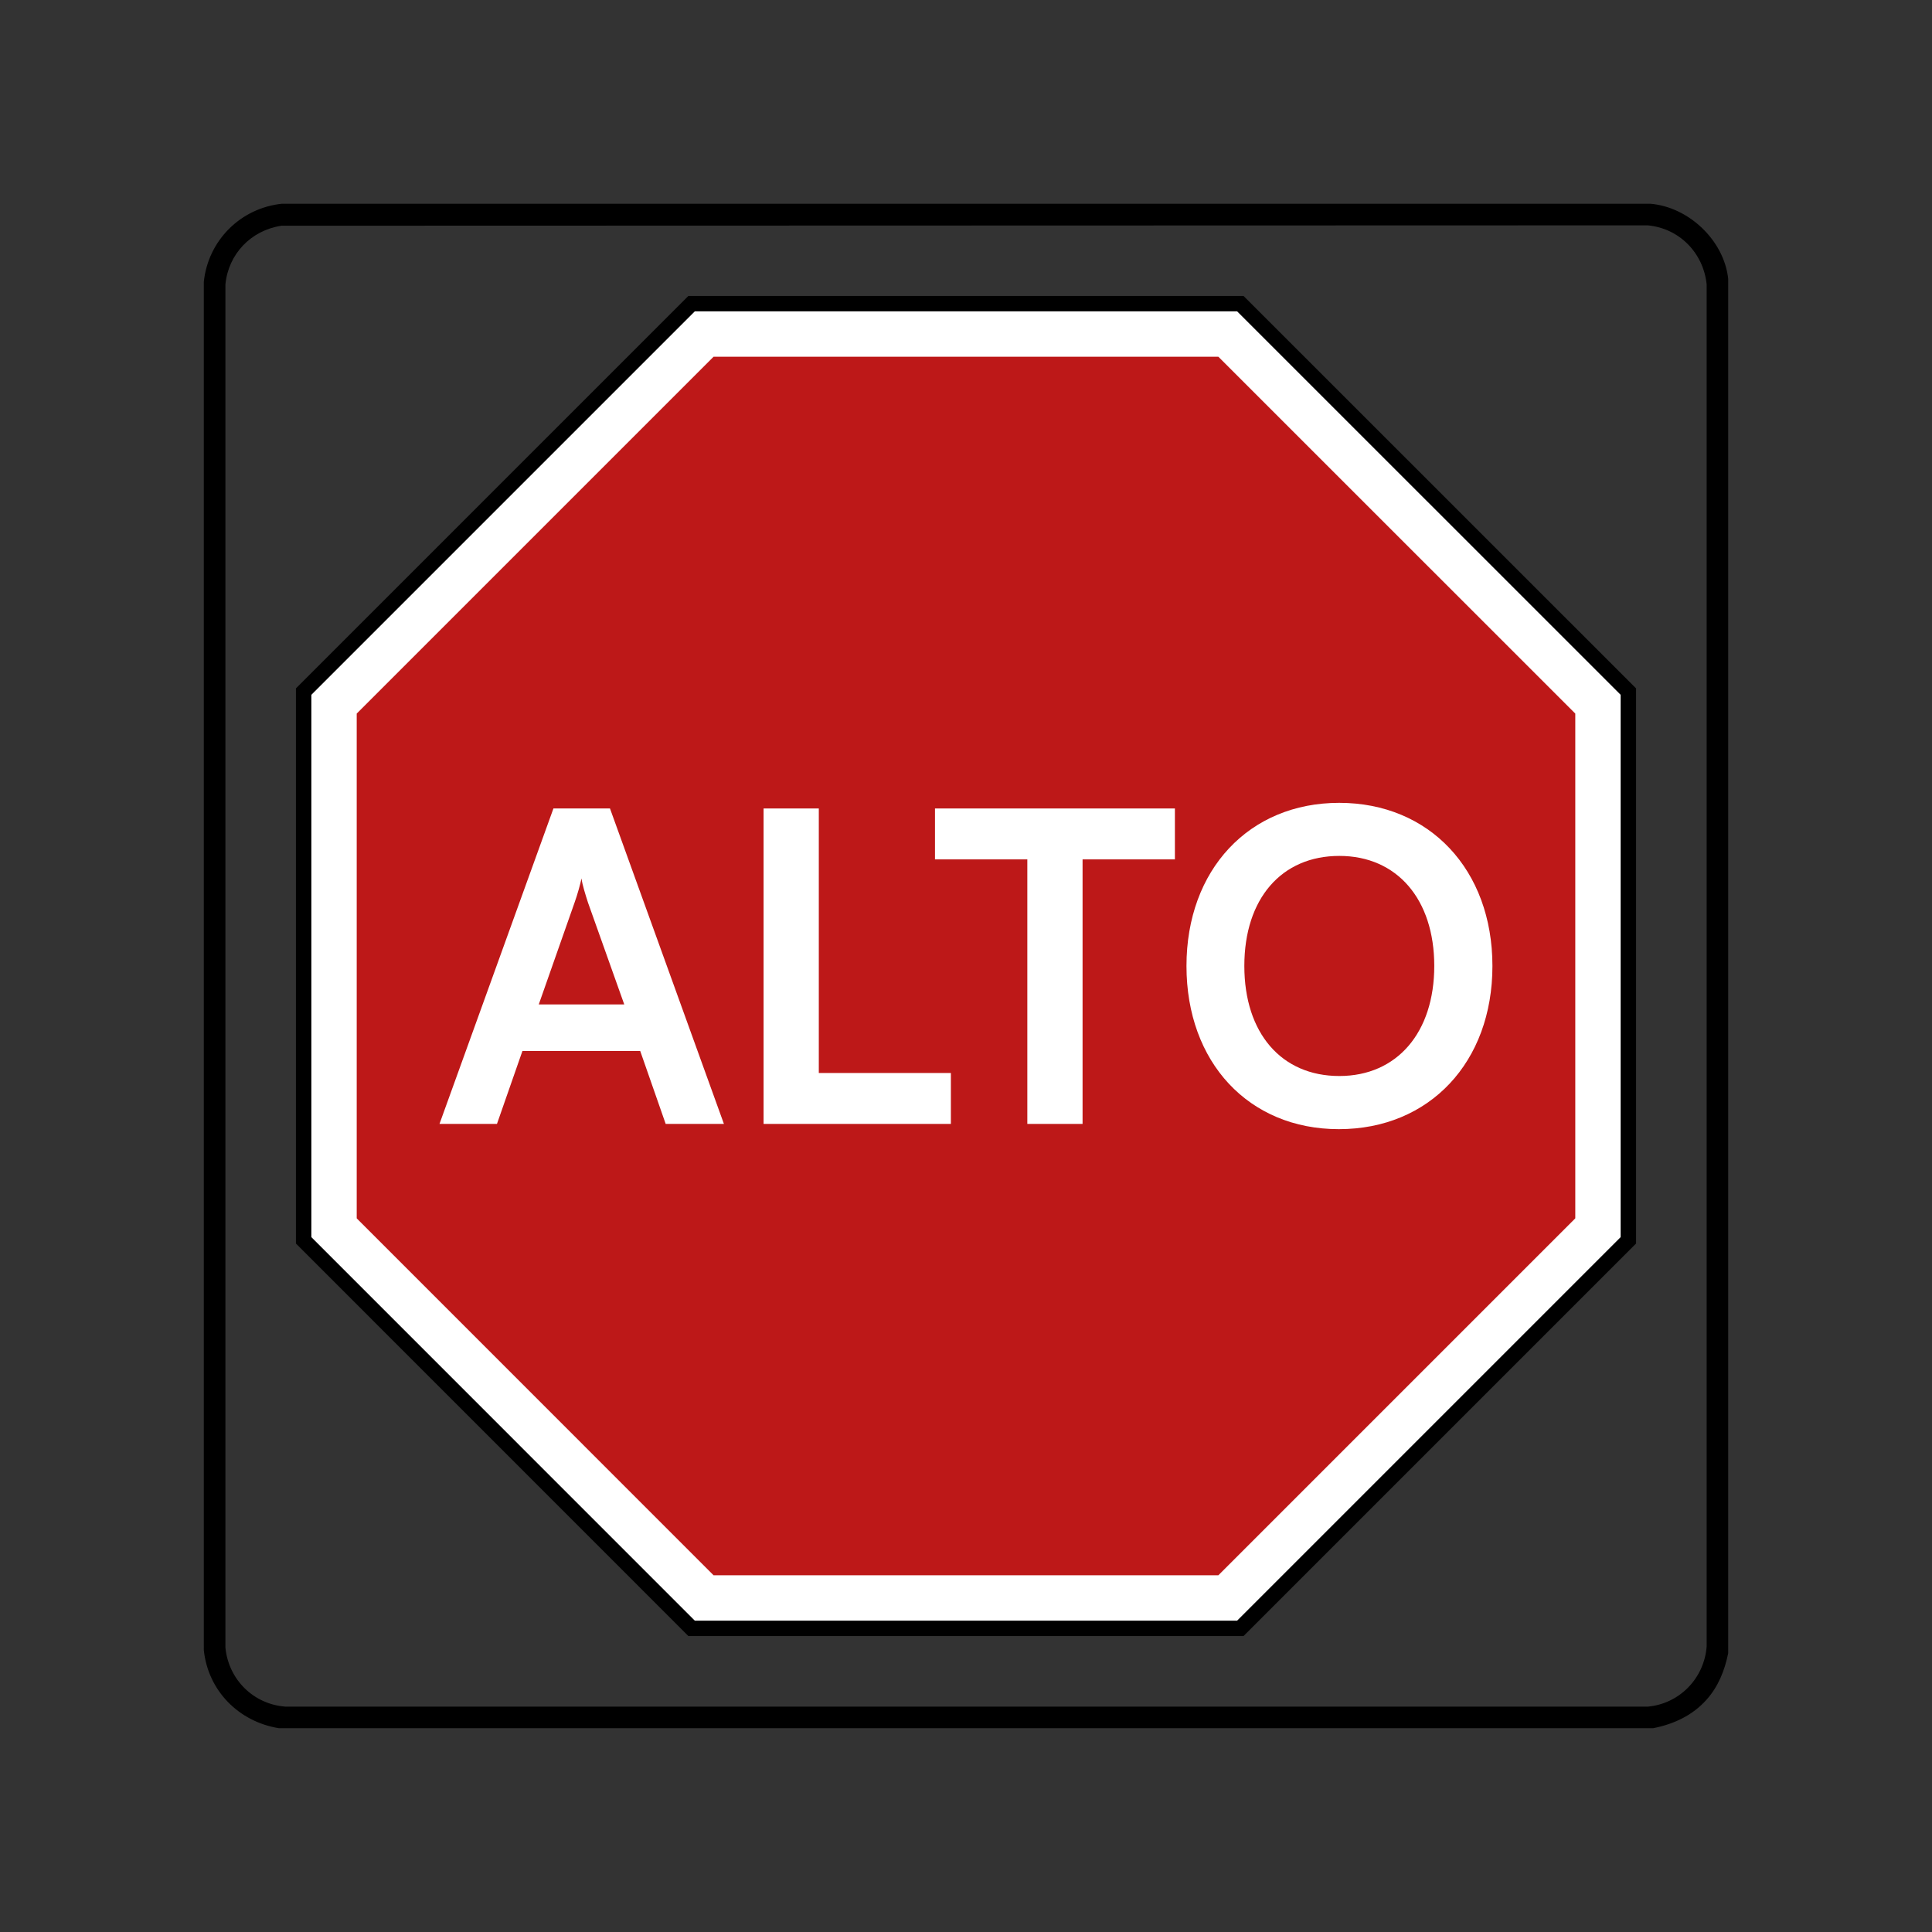 <?xml version="1.0" encoding="UTF-8"?>
<svg id="Capa_1" xmlns="http://www.w3.org/2000/svg" version="1.1" viewBox="0 0 250.44 250.44">
  <rect x="0" y="0" width="250.44" height="250.44" fill="#333333" stroke="none"/>
  <!-- Generator: Adobe Illustrator 29.4.0, SVG Export Plug-In . SVG Version: 2.1.0 Build 152)  -->
  <defs>
    <style>
      .st0, .st1 {
        fill: #fff;
      }

      .st1 {
        stroke: #000;
        stroke-miterlimit: 10;
        stroke-width: 2px;
      }

      .st2 {
        fill: #bd1818;
      }
    </style>
  </defs>
  <g>
    <polygon class="st1" points="160.78 39.36 89.65 39.36 39.36 89.65 39.36 160.78 89.65 211.08 160.78 211.08 211.08 160.78 211.08 89.65 160.78 39.36"/>
    <polygon class="st2" points="157.93 46.24 92.5 46.24 46.24 92.5 46.24 157.93 92.5 204.2 157.93 204.2 204.2 157.93 204.2 92.5 157.93 46.24"/>
    <g>
      <path class="st0" d="M56.97,145.69l14.77-40.89h7.33l14.77,40.89h-7.55l-3.3-9.45h-15.27l-3.3,9.45h-7.44ZM69.84,130.2h11.08l-4.7-13.2c-.34-1.06-.73-2.29-.84-3.13-.17.78-.5,2.01-.9,3.13l-4.64,13.2Z"/>
      <path class="st0" d="M106.14,139.09h17.12v6.6h-24.28v-40.89h7.16v34.29Z"/>
      <path class="st0" d="M121.19,104.8h31.11v6.6h-11.97v34.29h-7.16v-34.29h-11.97v-6.6Z"/>
      <path class="st0" d="M173.55,146.37c-11.69,0-19.75-8.67-19.75-21.15s8.11-21.15,19.8-21.15,19.86,8.67,19.86,21.15-8.17,21.15-19.91,21.15ZM173.61,110.95c-7.49,0-12.31,5.54-12.31,14.26s4.81,14.27,12.31,14.27,12.31-5.65,12.31-14.27-4.81-14.26-12.31-14.26Z"/>
    </g>
  </g>
  <path d="M224.02,36.14v178.17c-.46,2.24-1.27,4.29-2.8,6.01-1.81,2.04-4.26,3.18-6.92,3.7H36.14c-5.19-.84-9.17-4.85-9.72-10.12V36.54c.55-5.36,4.76-9.57,10.13-10.13h177.35c4.97.39,9.58,4.73,10.12,9.72ZM36.43,29.27c-3.91.61-6.83,3.66-7.21,7.6v176.7c.4,4.15,3.65,7.37,7.82,7.66h176.53c4.15-.37,7.35-3.68,7.66-7.82V36.87c-.42-4.09-3.55-7.29-7.66-7.66l-177.14.05Z"/>
</svg>